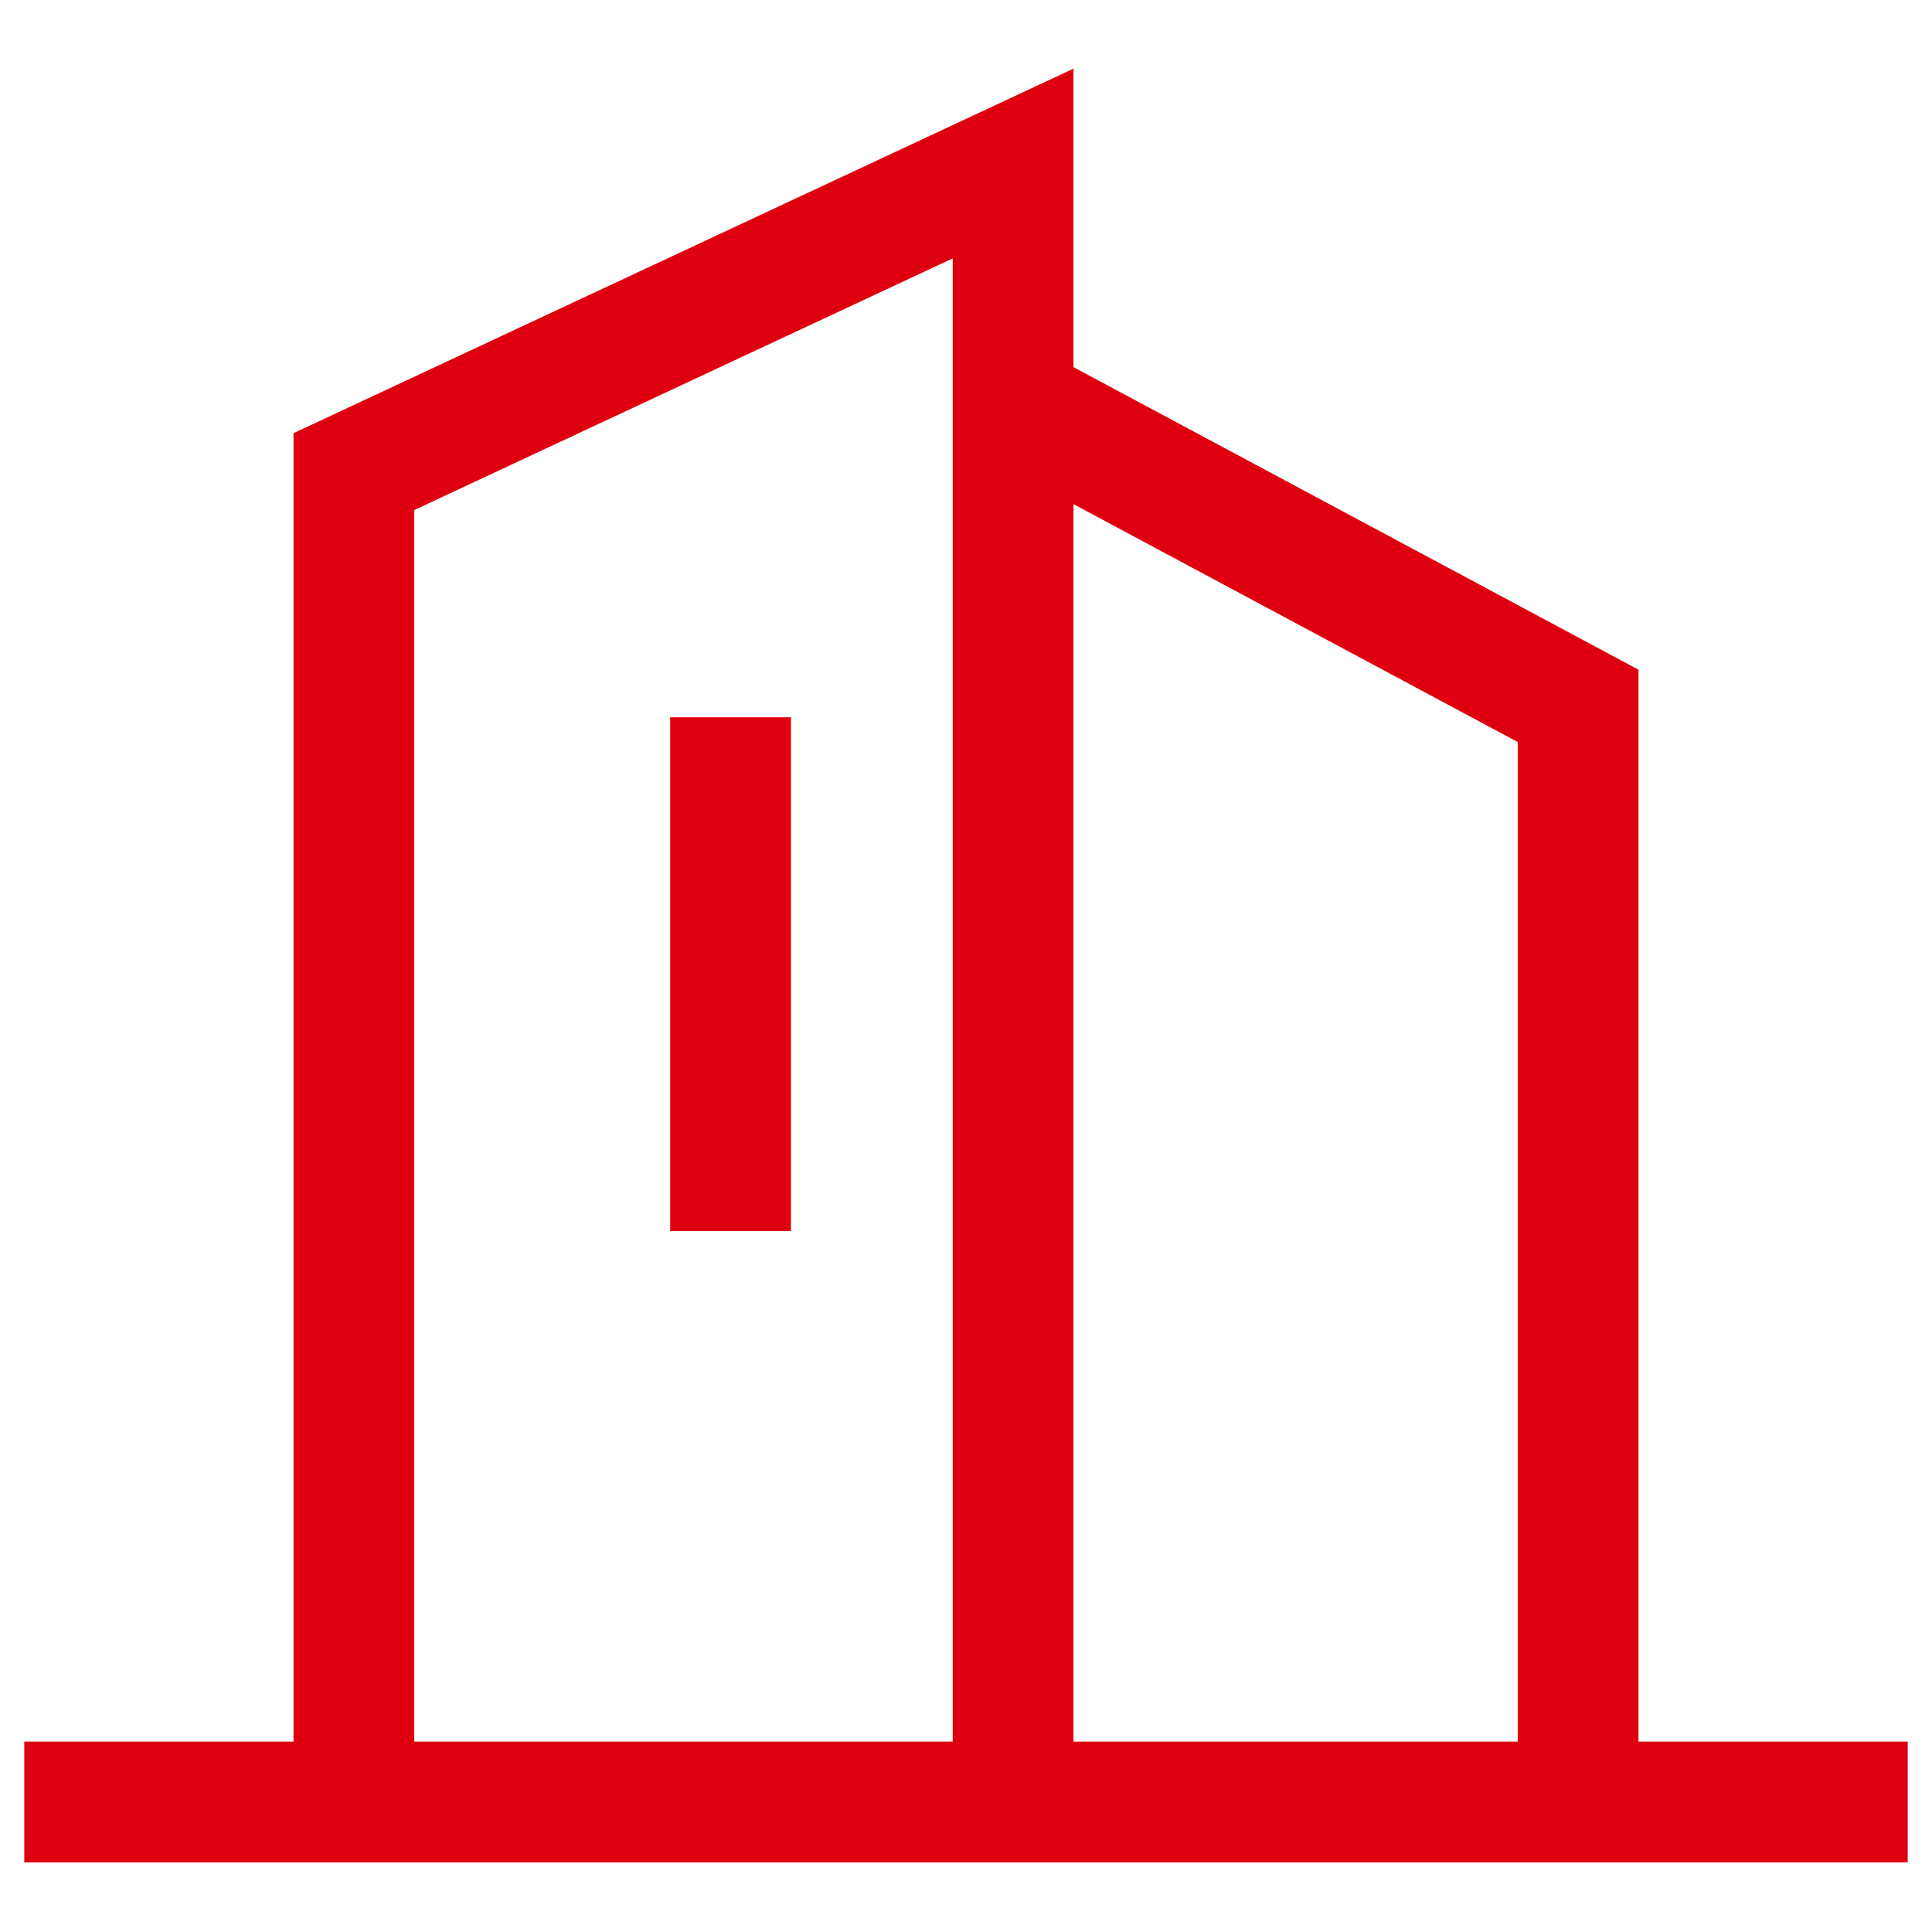 <?xml version="1.0" encoding="utf-8"?>
<!-- Generator: Adobe Illustrator 25.2.1, SVG Export Plug-In . SVG Version: 6.00 Build 0)  -->
<svg version="1.1" id="图层_1" xmlns="http://www.w3.org/2000/svg" xmlns:xlink="http://www.w3.org/1999/xlink" x="0px" y="0px"
	 width="64px" height="64px" viewBox="0 0 64 64" enable-background="new 0 0 64 64" xml:space="preserve">
<g id="icon">
	<g id="形状_3">
		<rect x="0.804" y="57.693" fill="#DE0010" width="62.392" height="4"/>
	</g>
	<g id="形状_4">
		<polygon fill="#DE0010" points="13.723,60.529 9.723,60.529 9.723,14.35 35.56,2.274 35.56,59.602 31.56,59.602 31.56,8.559 
			13.723,16.896 		"/>
	</g>
	<g id="形状_5">
		<polygon fill="#DE0010" points="54.277,60.071 50.277,60.071 50.277,24.581 32.615,15.123 34.504,11.596 54.277,22.185 		"/>
	</g>
	<g id="形状_6">
		<rect x="22.201" y="23.761" fill="#DE0010" width="4" height="17.021"/>
	</g>
</g>
</svg>
